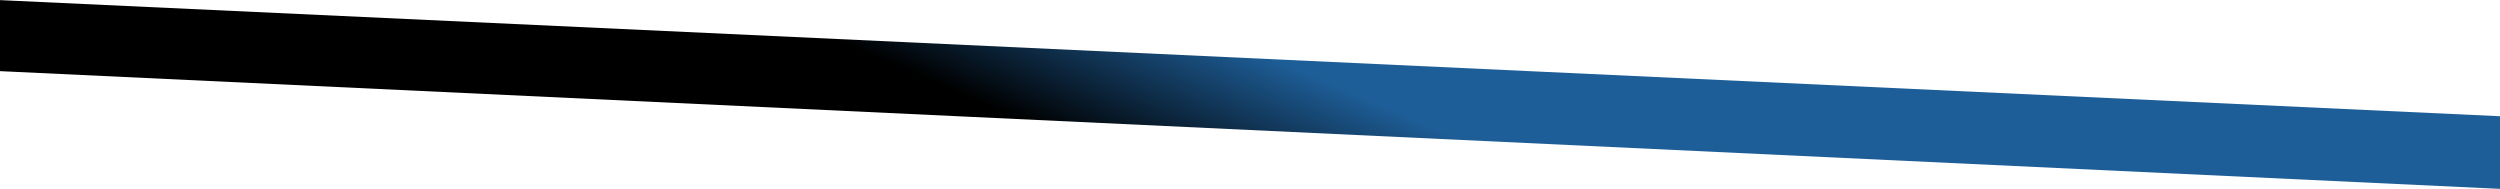 <?xml version="1.0" encoding="UTF-8"?> <svg xmlns="http://www.w3.org/2000/svg" width="19713" height="1490" viewBox="0 0 19713 1490" fill="none"> <path d="M19713 1489.25L19713 916.477L-6.50539e-05 0.993L-4.05753e-05 560.999L19713 1489.25Z" fill="url(#paint0_linear)"></path> <defs> <linearGradient id="paint0_linear" x1="11207.9" y1="955.049" x2="10712.4" y2="2099.32" gradientUnits="userSpaceOnUse"> <stop stop-color="#1E5E98"></stop> <stop offset="1"></stop> </linearGradient> </defs> </svg> 